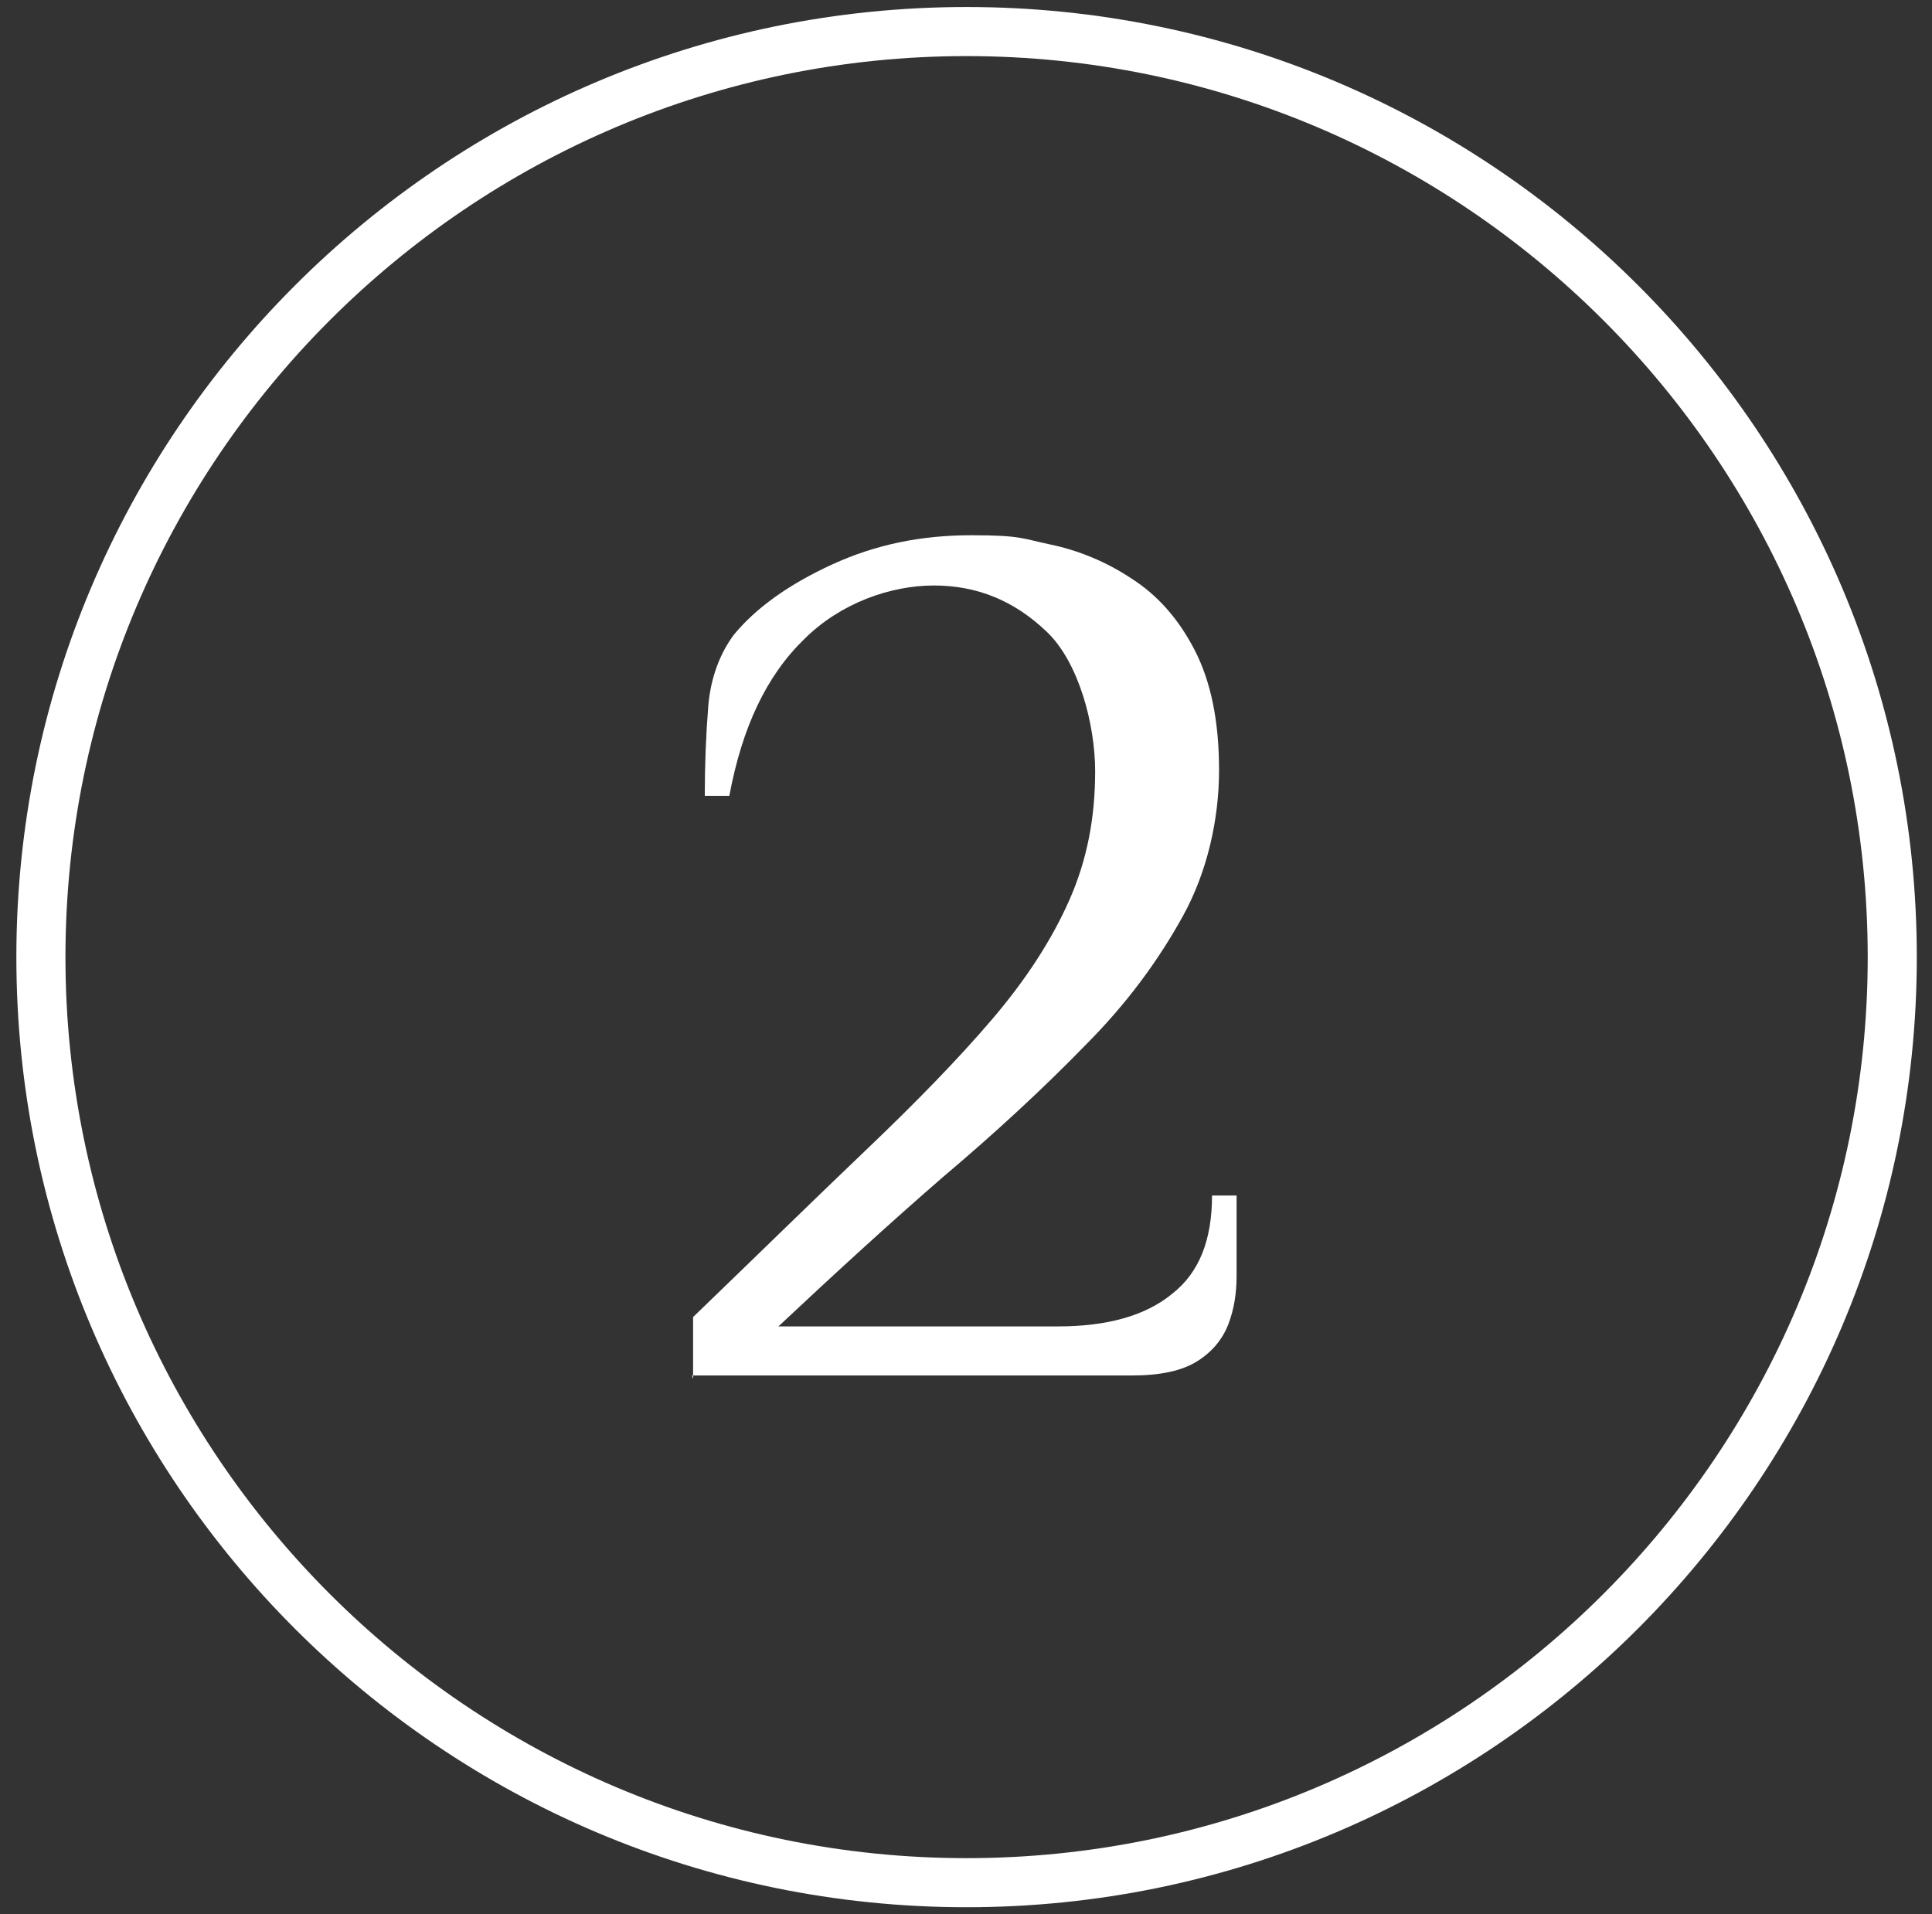<?xml version="1.0" encoding="UTF-8"?> <svg xmlns="http://www.w3.org/2000/svg" version="1.1" viewBox="0 0 165.3 163.8"><rect x="0" y="0" width="165.3" height="163.8" fill="#333333" stroke="none"/><defs><style> .cls-1 { fill: #fff; } </style></defs><g><g id="_Слой_1" data-name="Слой_1"><g><path class="cls-1" d="M82.7,163.2C37.8,163.2,1.4,126.7,1.4,81.9S37.8.6,82.7.6s81.3,36.5,81.3,81.3-36.5,81.3-81.3,81.3ZM82.7,4.8C40.2,4.8,5.6,39.4,5.6,81.9s34.6,77.1,77.1,77.1,77.1-34.6,77.1-77.1S125.2,4.8,82.7,4.8Z"></path><path class="cls-1" d="M59.3,118v-5.3c5.6-5.4,10.5-10.2,14.8-14.3,4.3-4.1,7.9-7.8,10.8-11.2,2.9-3.4,5.1-6.8,6.6-10.2,1.5-3.4,2.2-7,2.2-11s-1.4-9.3-4.1-11.9c-2.8-2.7-6-4-9.7-4s-8,1.5-11.1,4.6c-3.2,3.1-5.3,7.5-6.4,13.4h-2.1c0-2.7.1-5.2.3-7.7.2-2.4,1-4.5,2.2-6.1,1.9-2.3,4.7-4.3,8.4-6,3.7-1.7,7.6-2.5,11.9-2.5s4.4.3,6.8.8,4.8,1.5,6.9,2.9c2.2,1.4,4,3.4,5.4,6.1,1.4,2.7,2.1,6.1,2.1,10.3s-1,8.7-3.1,12.5c-2.1,3.8-4.8,7.5-8.4,11.1-3.5,3.6-7.6,7.4-12.1,11.2-4.5,3.9-9.2,8.2-14.1,12.8h23.9c4.2,0,7.5-.9,9.8-2.8,2.3-1.8,3.4-4.6,3.4-8.4h2.1v6.9c0,1.4-.2,2.8-.7,4.1-.5,1.3-1.4,2.4-2.7,3.2-1.3.8-3.1,1.2-5.6,1.2h-37.6Z"></path></g></g></g></svg> 